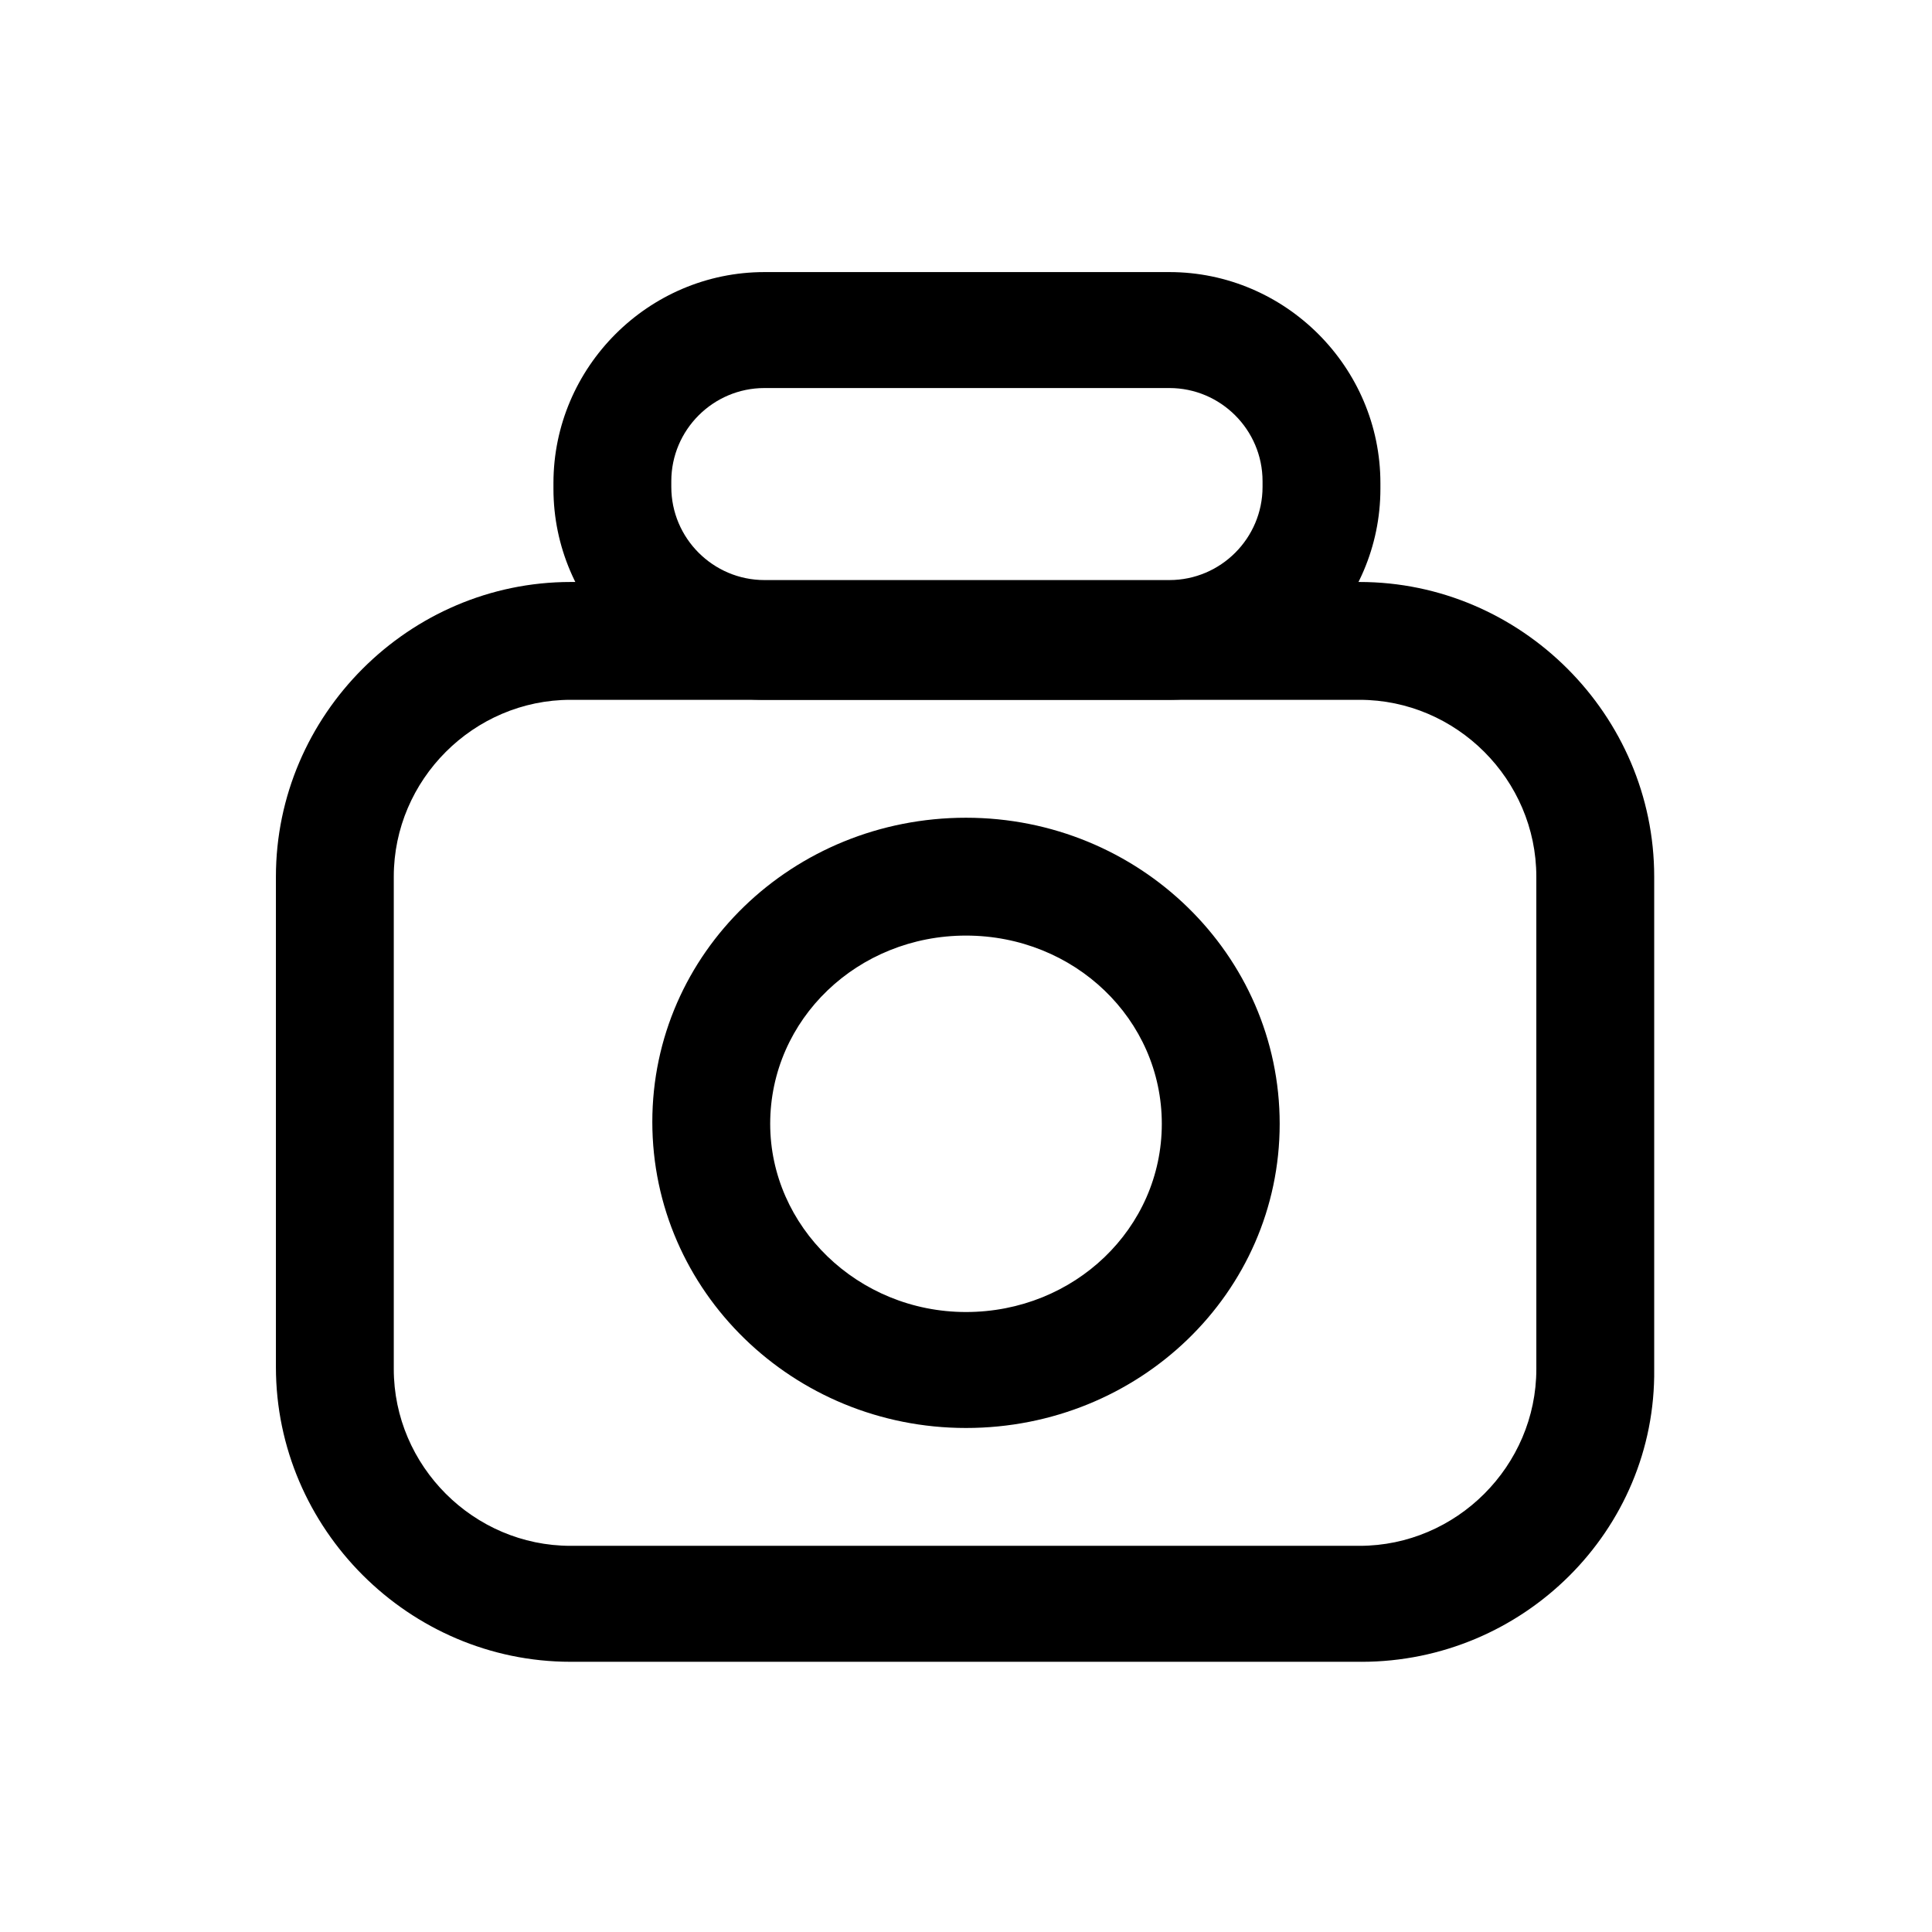 <?xml version="1.0" encoding="UTF-8"?>
<!-- Uploaded to: ICON Repo, www.svgrepo.com, Generator: ICON Repo Mixer Tools -->
<svg fill="#000000" width="800px" height="800px" version="1.1" viewBox="144 144 512 512" xmlns="http://www.w3.org/2000/svg">
 <g>
  <path d="m504.79 584.39h-209.58c-42.824 0-78.09-35.266-78.09-78.09v-129.98c0-42.824 35.266-78.09 78.09-78.09h209.08c42.824 0 78.09 35.266 78.09 78.09v130.49c0.504 42.82-34.766 77.586-77.59 77.586zm-209.58-254.93c-25.695 0-46.855 21.16-46.855 46.855v130.49c0 25.695 21.16 46.855 46.855 46.855h209.08c25.695 0 46.855-21.16 46.855-46.855l-0.004-130.49c0-25.695-21.16-46.855-46.855-46.855z"/>
  <path d="m400 522.43c-45.848 0-83.129-36.273-83.129-81.113s37.281-80.609 83.129-80.609 83.129 36.273 83.129 81.113c0 44.836-37.285 80.609-83.129 80.609zm0-130.49c-28.719 0-51.891 22.168-51.891 49.879 0 27.207 23.176 49.879 51.891 49.879 28.719 0 51.891-22.168 51.891-49.879 0-27.711-23.176-49.879-51.891-49.879z"/>
  <path d="m453.4 329.46h-106.81c-30.73 0-55.922-25.191-55.922-55.922v-1.512c0-30.73 25.191-55.922 55.922-55.922h107.31c30.73 0 55.922 25.191 55.922 55.922v1.512c0 30.73-25.191 55.922-56.426 55.922zm-106.81-82.625c-13.602 0-24.688 11.082-24.688 24.688v1.512c0 13.602 11.082 24.688 24.688 24.688h107.31c13.602 0 24.688-11.082 24.688-24.688v-1.512c0-13.602-11.082-24.688-24.688-24.688z"/>
 </g>
</svg>